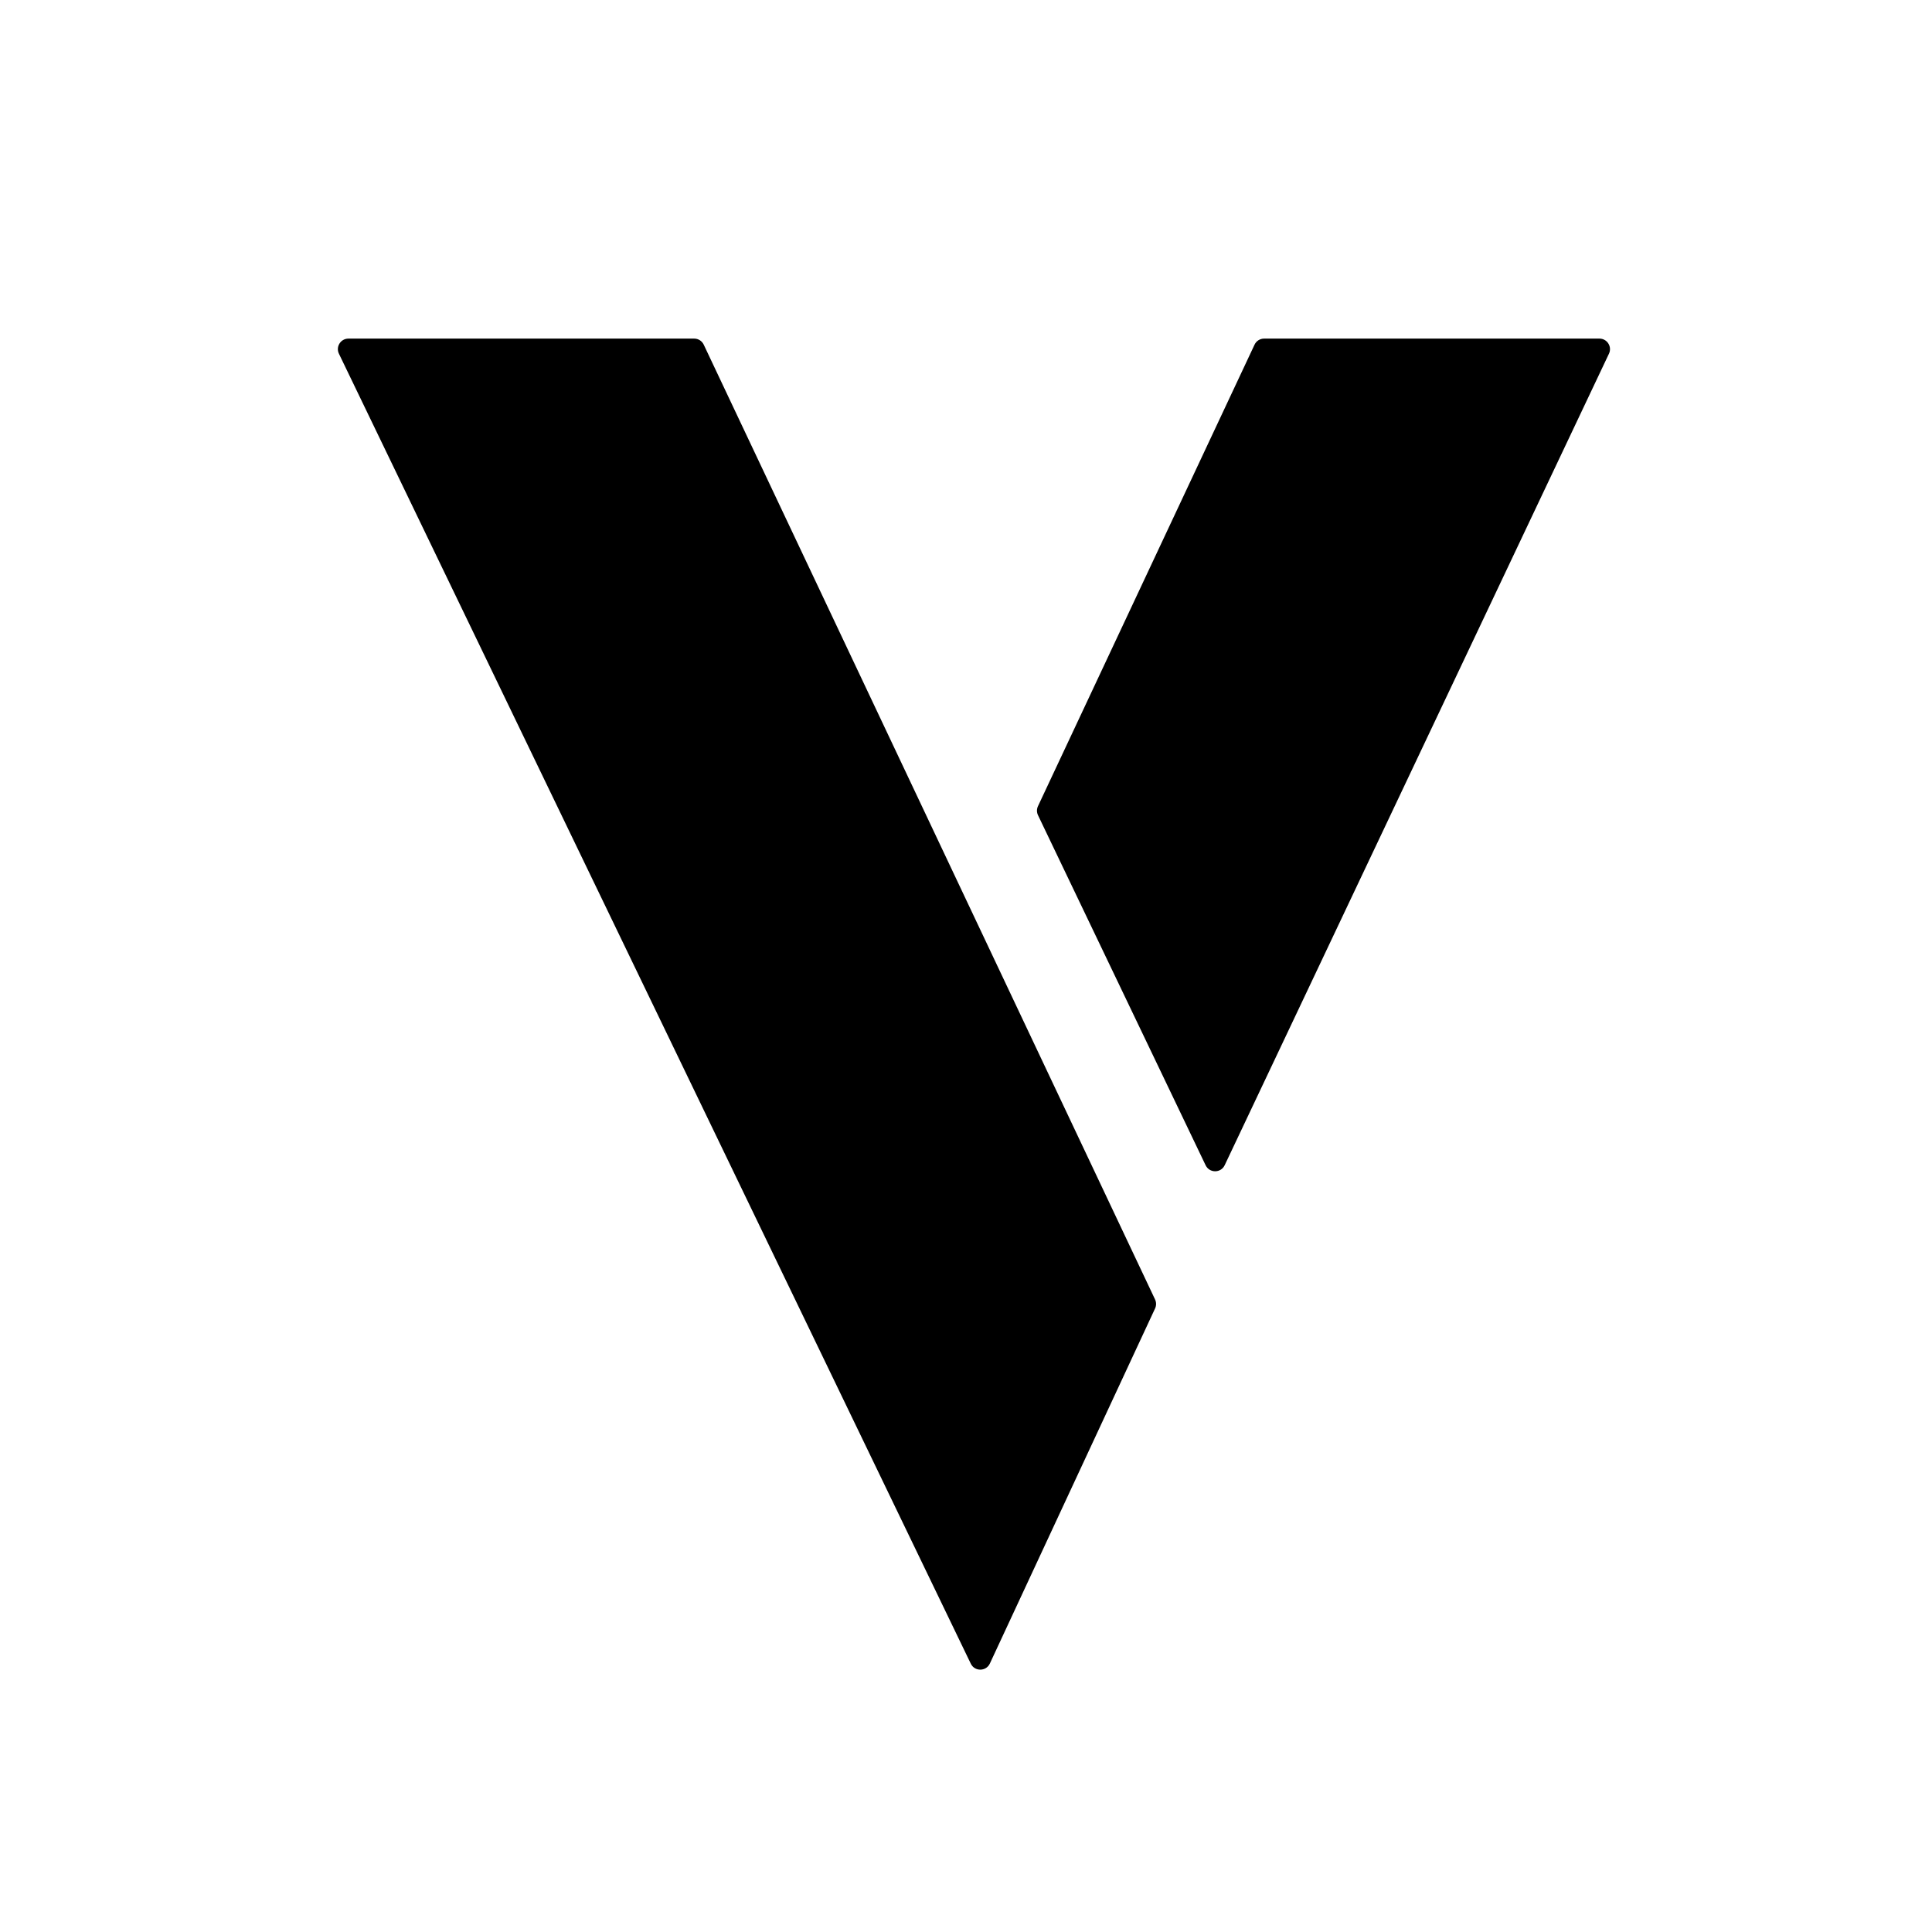 <?xml version="1.0" encoding="UTF-8"?>
<svg xmlns="http://www.w3.org/2000/svg" width="100" height="100" viewBox="0 0 100 100" fill="none">
  <path d="M35.932 17.526H18.035C17.632 17.526 17.368 17.947 17.543 18.309L50.248 86.112C50.448 86.527 51.04 86.523 51.235 86.105L59.787 67.724C59.856 67.577 59.855 67.407 59.786 67.26L36.425 17.839C36.335 17.648 36.143 17.526 35.932 17.526Z" fill="black"></path>
  <path d="M62.403 60.314L53.727 42.196C53.656 42.048 53.656 41.877 53.725 41.728L64.935 17.84C65.025 17.648 65.218 17.526 65.43 17.526H82.787C83.187 17.526 83.452 17.944 83.28 18.306L63.389 60.312C63.193 60.727 62.602 60.729 62.403 60.314Z" fill="black"></path>
</svg>
